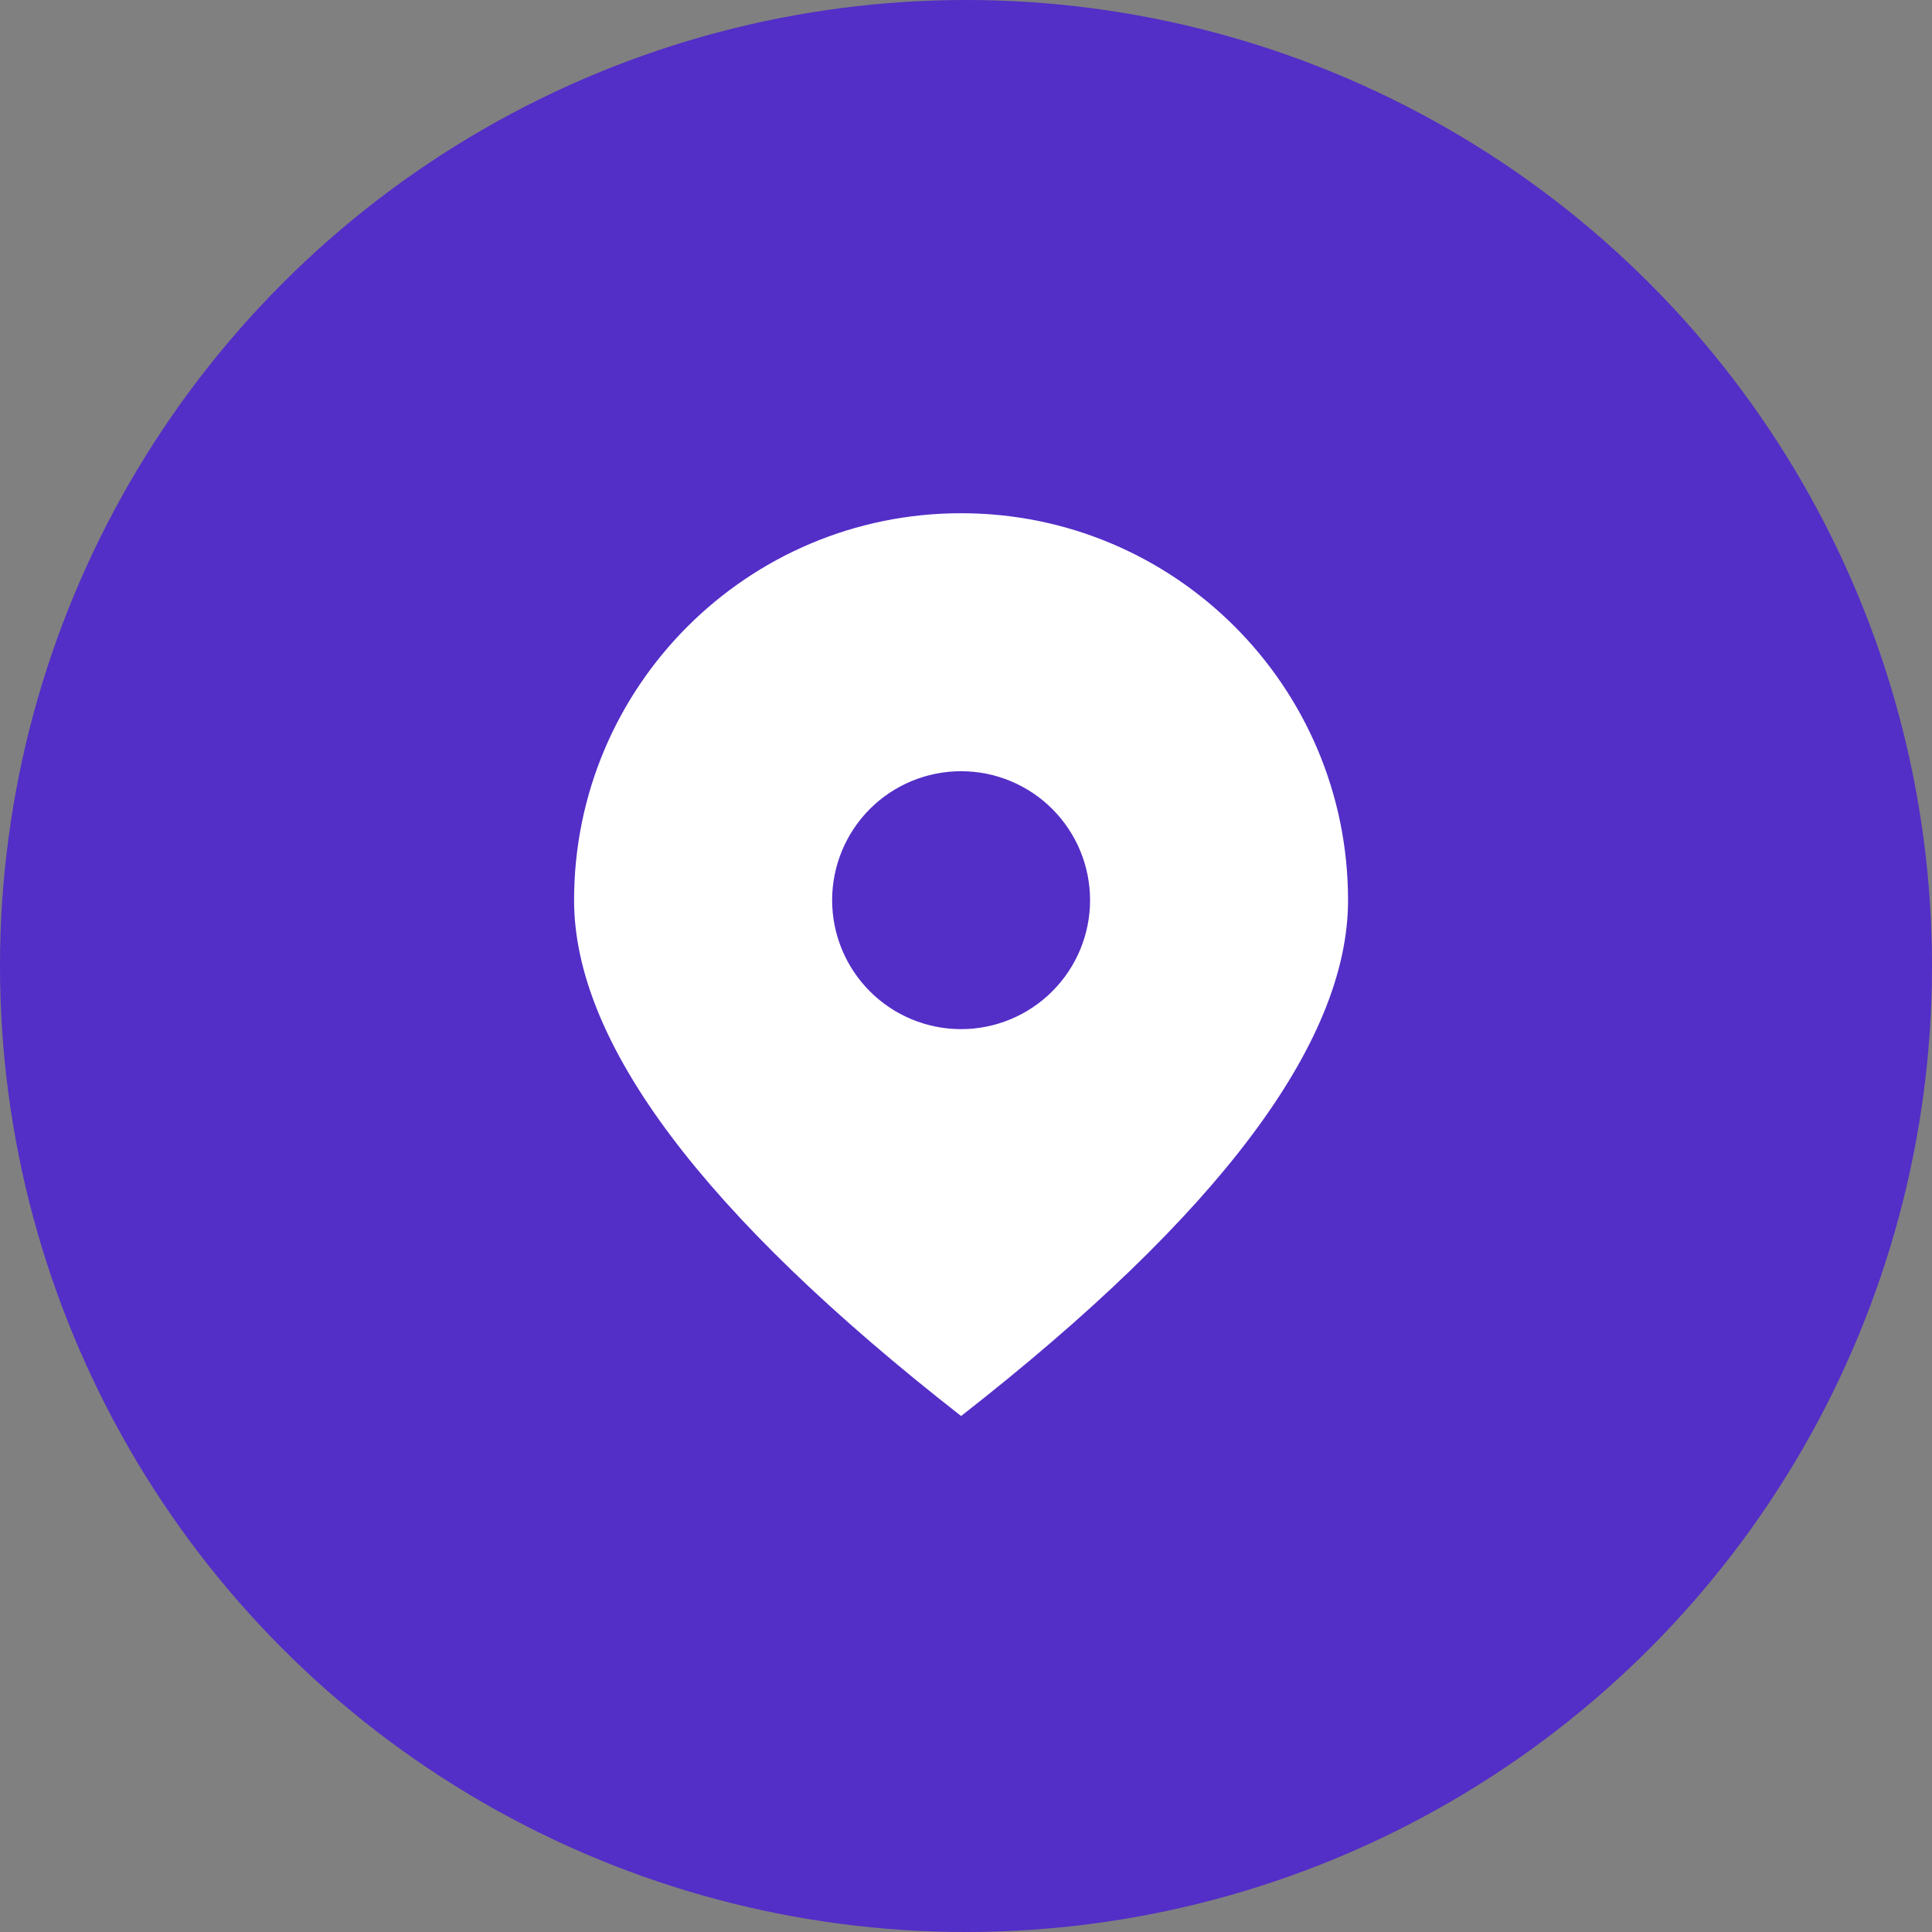 <svg width="28" height="28" viewBox="0 0 28 28" fill="none" xmlns="http://www.w3.org/2000/svg">
<rect x="0" y="0" width="28" height="28" fill="#808080" stroke="none"/>
<circle cx="14" cy="14" r="14" fill="#532EC7"/>
<path d="M13.929 14.915C14.424 14.915 14.9 14.718 15.25 14.367C15.601 14.017 15.798 13.541 15.798 13.046C15.798 12.55 15.601 12.075 15.25 11.724C14.9 11.374 14.424 11.177 13.929 11.177C13.433 11.177 12.957 11.374 12.607 11.724C12.257 12.075 12.06 12.55 12.06 13.046C12.06 13.541 12.257 14.017 12.607 14.367C12.957 14.718 13.433 14.915 13.929 14.915ZM13.929 20.522C10.191 17.602 8.32 15.11 8.32 13.046C8.32 9.949 10.832 7.438 13.929 7.438C17.026 7.438 19.537 9.949 19.537 13.046C19.537 15.11 17.667 17.602 13.929 20.522Z" fill="white"/>
</svg>
